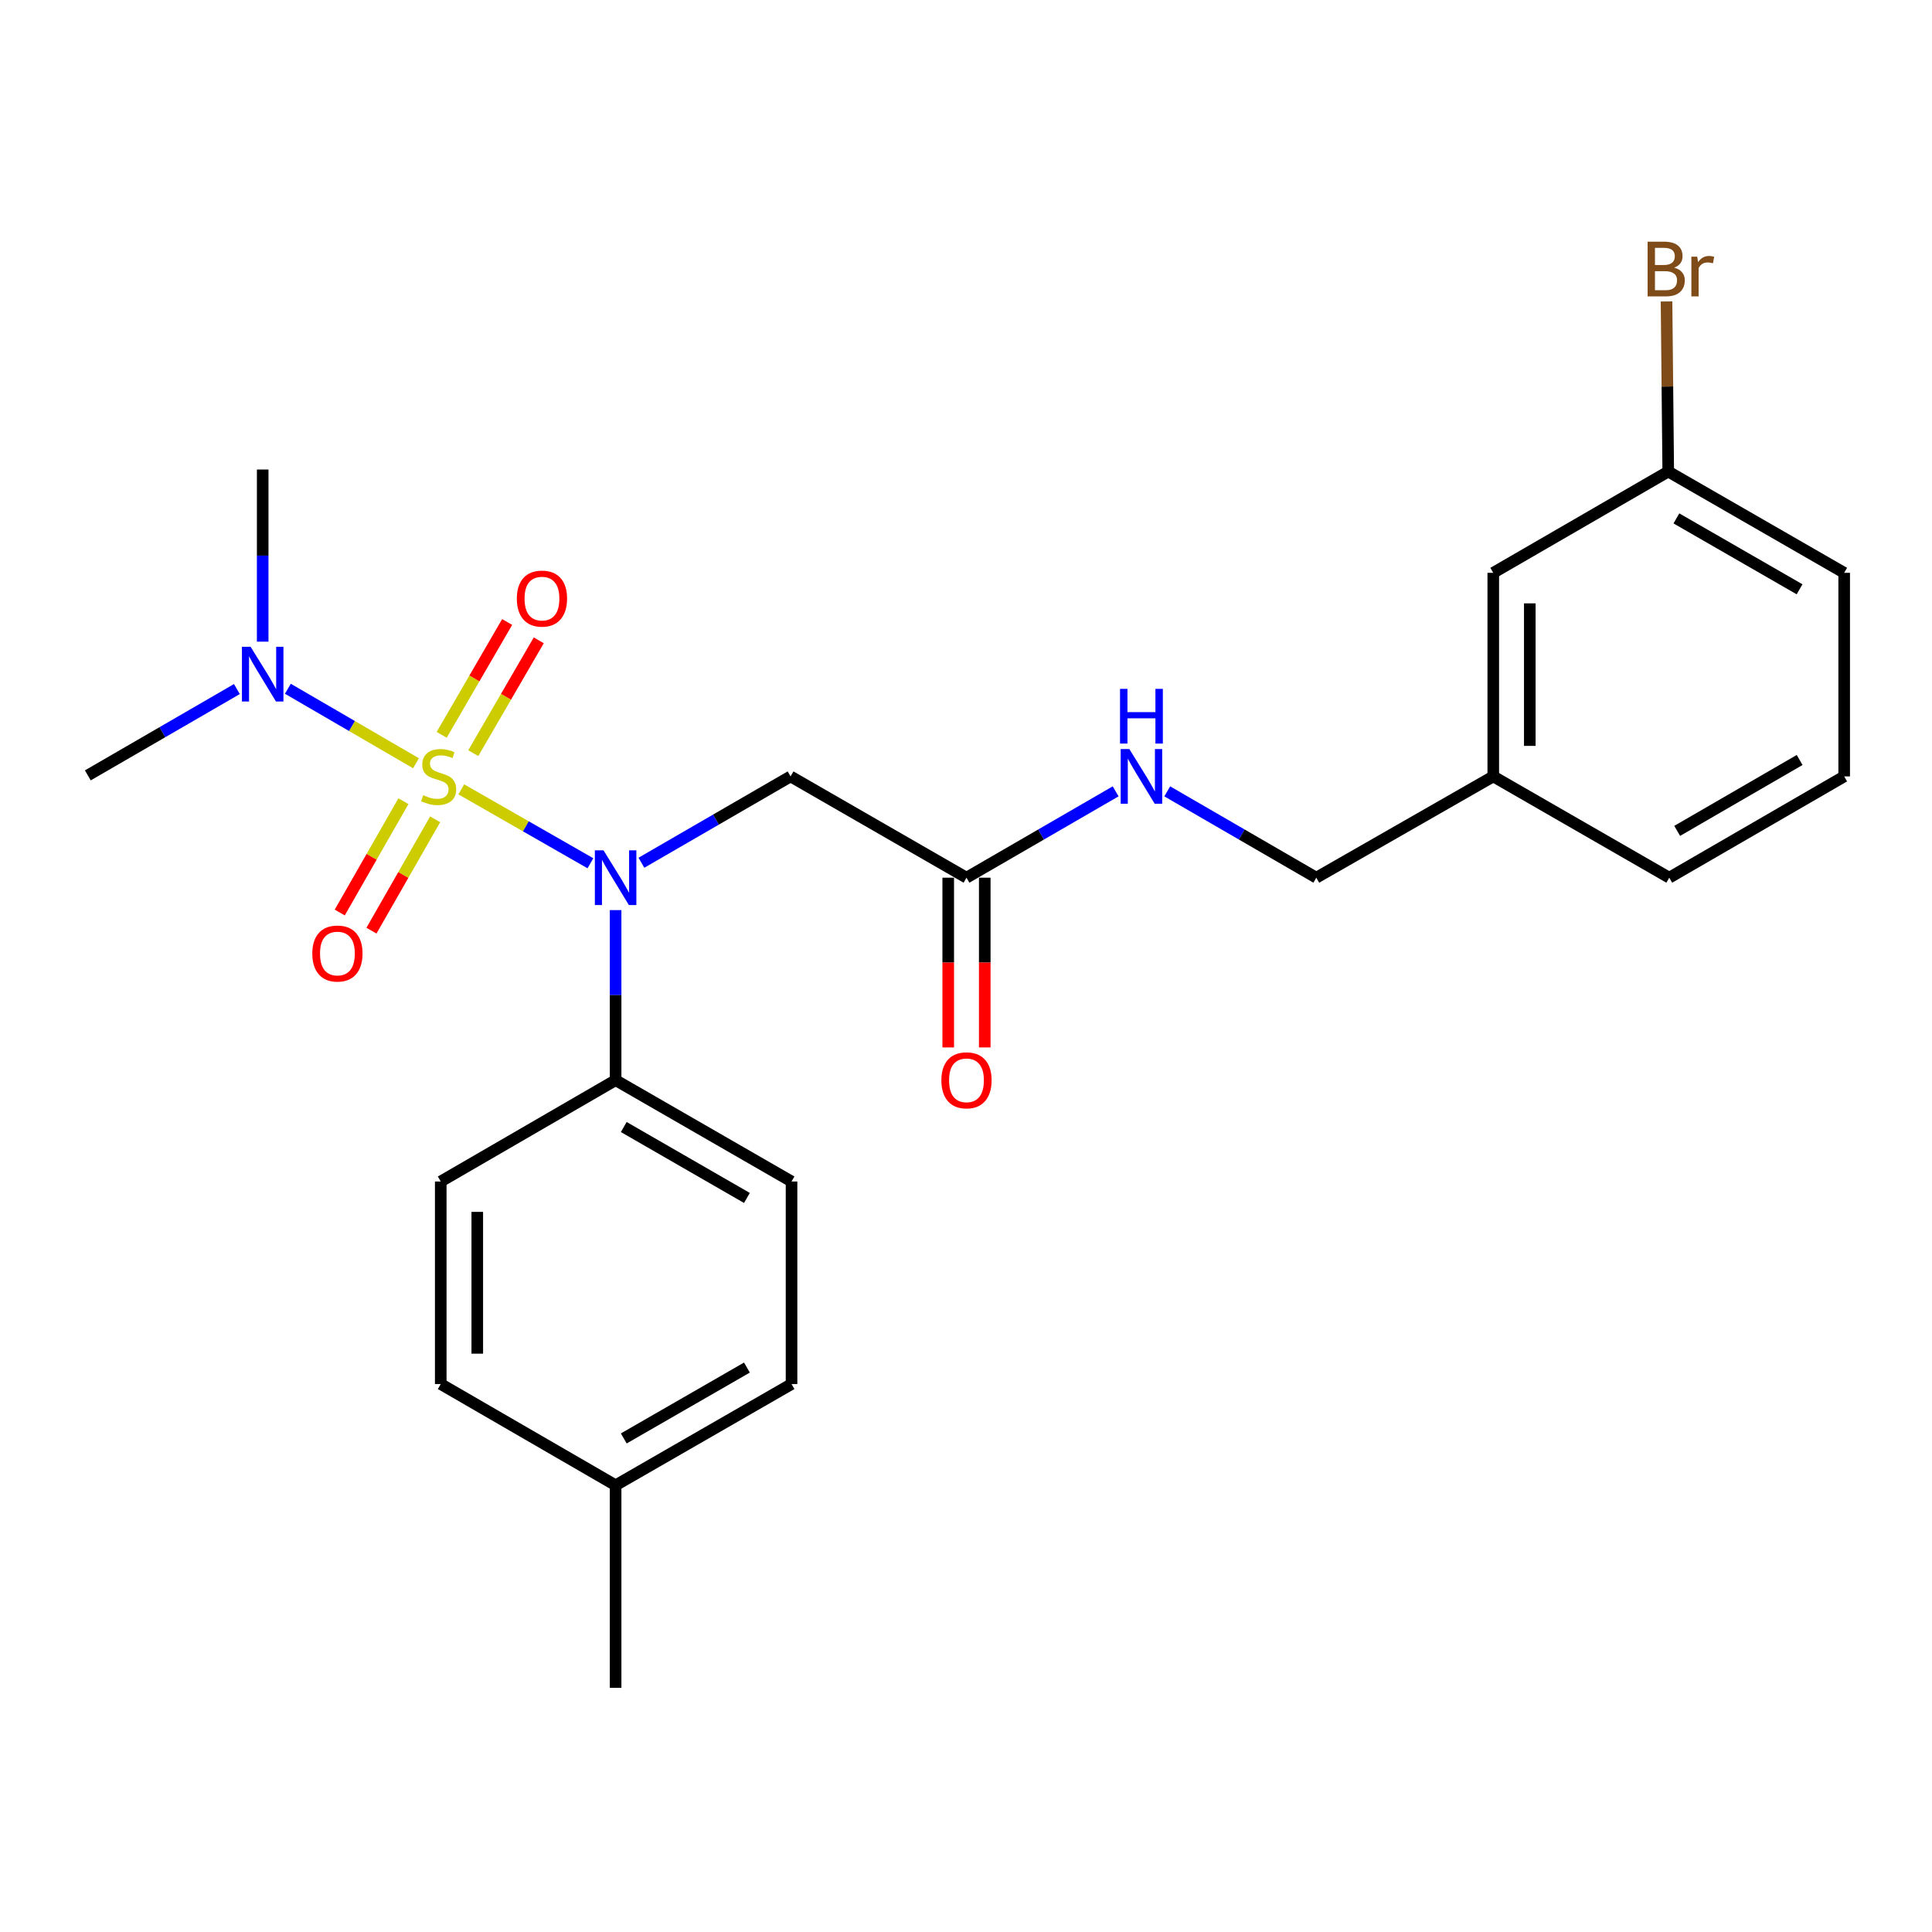 <?xml version='1.0' encoding='iso-8859-1'?>
<svg version='1.1' baseProfile='full'
              xmlns='http://www.w3.org/2000/svg'
                      xmlns:rdkit='http://www.rdkit.org/xml'
                      xmlns:xlink='http://www.w3.org/1999/xlink'
                  xml:space='preserve'
width='1000px' height='1000px' viewBox='0 0 1000 1000'>
<!-- END OF HEADER -->
<rect style='opacity:1.0;fill:#FFFFFF;stroke:none' width='1000' height='1000' x='0' y='0'> </rect>
<path class='bond-0' d='M 238.764,408.575 L 272.182,427.7' style='fill:none;fill-rule:evenodd;stroke:#CCCC00;stroke-width:6px;stroke-linecap:butt;stroke-linejoin:miter;stroke-opacity:1' />
<path class='bond-0' d='M 272.182,427.7 L 305.599,446.826' style='fill:none;fill-rule:evenodd;stroke:#0000FF;stroke-width:6px;stroke-linecap:butt;stroke-linejoin:miter;stroke-opacity:1' />
<path class='bond-2' d='M 215.332,395.059 L 182.167,375.78' style='fill:none;fill-rule:evenodd;stroke:#CCCC00;stroke-width:6px;stroke-linecap:butt;stroke-linejoin:miter;stroke-opacity:1' />
<path class='bond-2' d='M 182.167,375.78 L 149.002,356.5' style='fill:none;fill-rule:evenodd;stroke:#0000FF;stroke-width:6px;stroke-linecap:butt;stroke-linejoin:miter;stroke-opacity:1' />
<path class='bond-4' d='M 244.964,389.832 L 261.913,360.633' style='fill:none;fill-rule:evenodd;stroke:#CCCC00;stroke-width:6px;stroke-linecap:butt;stroke-linejoin:miter;stroke-opacity:1' />
<path class='bond-4' d='M 261.913,360.633 L 278.862,331.433' style='fill:none;fill-rule:evenodd;stroke:#FF0000;stroke-width:6px;stroke-linecap:butt;stroke-linejoin:miter;stroke-opacity:1' />
<path class='bond-4' d='M 228.611,380.339 L 245.559,351.14' style='fill:none;fill-rule:evenodd;stroke:#CCCC00;stroke-width:6px;stroke-linecap:butt;stroke-linejoin:miter;stroke-opacity:1' />
<path class='bond-4' d='M 245.559,351.14 L 262.508,321.941' style='fill:none;fill-rule:evenodd;stroke:#FF0000;stroke-width:6px;stroke-linecap:butt;stroke-linejoin:miter;stroke-opacity:1' />
<path class='bond-5' d='M 208.817,414.692 L 192.335,443.503' style='fill:none;fill-rule:evenodd;stroke:#CCCC00;stroke-width:6px;stroke-linecap:butt;stroke-linejoin:miter;stroke-opacity:1' />
<path class='bond-5' d='M 192.335,443.503 L 175.853,472.314' style='fill:none;fill-rule:evenodd;stroke:#FF0000;stroke-width:6px;stroke-linecap:butt;stroke-linejoin:miter;stroke-opacity:1' />
<path class='bond-5' d='M 225.231,424.081 L 208.748,452.893' style='fill:none;fill-rule:evenodd;stroke:#CCCC00;stroke-width:6px;stroke-linecap:butt;stroke-linejoin:miter;stroke-opacity:1' />
<path class='bond-5' d='M 208.748,452.893 L 192.266,481.704' style='fill:none;fill-rule:evenodd;stroke:#FF0000;stroke-width:6px;stroke-linecap:butt;stroke-linejoin:miter;stroke-opacity:1' />
<path class='bond-1' d='M 331.996,446.558 L 370.595,424.213' style='fill:none;fill-rule:evenodd;stroke:#0000FF;stroke-width:6px;stroke-linecap:butt;stroke-linejoin:miter;stroke-opacity:1' />
<path class='bond-1' d='M 370.595,424.213 L 409.194,401.869' style='fill:none;fill-rule:evenodd;stroke:#000000;stroke-width:6px;stroke-linecap:butt;stroke-linejoin:miter;stroke-opacity:1' />
<path class='bond-6' d='M 318.64,471.069 L 318.64,515.078' style='fill:none;fill-rule:evenodd;stroke:#0000FF;stroke-width:6px;stroke-linecap:butt;stroke-linejoin:miter;stroke-opacity:1' />
<path class='bond-6' d='M 318.64,515.078 L 318.64,559.088' style='fill:none;fill-rule:evenodd;stroke:#000000;stroke-width:6px;stroke-linecap:butt;stroke-linejoin:miter;stroke-opacity:1' />
<path class='bond-3' d='M 409.194,401.869 L 500.252,454.289' style='fill:none;fill-rule:evenodd;stroke:#000000;stroke-width:6px;stroke-linecap:butt;stroke-linejoin:miter;stroke-opacity:1' />
<path class='bond-20' d='M 135.967,332.115 L 135.967,287.568' style='fill:none;fill-rule:evenodd;stroke:#0000FF;stroke-width:6px;stroke-linecap:butt;stroke-linejoin:miter;stroke-opacity:1' />
<path class='bond-20' d='M 135.967,287.568 L 135.967,243.021' style='fill:none;fill-rule:evenodd;stroke:#000000;stroke-width:6px;stroke-linecap:butt;stroke-linejoin:miter;stroke-opacity:1' />
<path class='bond-21' d='M 122.612,356.656 L 84.033,378.994' style='fill:none;fill-rule:evenodd;stroke:#0000FF;stroke-width:6px;stroke-linecap:butt;stroke-linejoin:miter;stroke-opacity:1' />
<path class='bond-21' d='M 84.033,378.994 L 45.455,401.333' style='fill:none;fill-rule:evenodd;stroke:#000000;stroke-width:6px;stroke-linecap:butt;stroke-linejoin:miter;stroke-opacity:1' />
<path class='bond-7' d='M 500.252,454.289 L 538.851,431.945' style='fill:none;fill-rule:evenodd;stroke:#000000;stroke-width:6px;stroke-linecap:butt;stroke-linejoin:miter;stroke-opacity:1' />
<path class='bond-7' d='M 538.851,431.945 L 577.45,409.6' style='fill:none;fill-rule:evenodd;stroke:#0000FF;stroke-width:6px;stroke-linecap:butt;stroke-linejoin:miter;stroke-opacity:1' />
<path class='bond-8' d='M 490.798,454.289 L 490.798,498.218' style='fill:none;fill-rule:evenodd;stroke:#000000;stroke-width:6px;stroke-linecap:butt;stroke-linejoin:miter;stroke-opacity:1' />
<path class='bond-8' d='M 490.798,498.218 L 490.798,542.148' style='fill:none;fill-rule:evenodd;stroke:#FF0000;stroke-width:6px;stroke-linecap:butt;stroke-linejoin:miter;stroke-opacity:1' />
<path class='bond-8' d='M 509.707,454.289 L 509.707,498.218' style='fill:none;fill-rule:evenodd;stroke:#000000;stroke-width:6px;stroke-linecap:butt;stroke-linejoin:miter;stroke-opacity:1' />
<path class='bond-8' d='M 509.707,498.218 L 509.707,542.148' style='fill:none;fill-rule:evenodd;stroke:#FF0000;stroke-width:6px;stroke-linecap:butt;stroke-linejoin:miter;stroke-opacity:1' />
<path class='bond-9' d='M 318.64,559.088 L 409.698,611.54' style='fill:none;fill-rule:evenodd;stroke:#000000;stroke-width:6px;stroke-linecap:butt;stroke-linejoin:miter;stroke-opacity:1' />
<path class='bond-9' d='M 322.86,583.341 L 386.601,620.057' style='fill:none;fill-rule:evenodd;stroke:#000000;stroke-width:6px;stroke-linecap:butt;stroke-linejoin:miter;stroke-opacity:1' />
<path class='bond-10' d='M 318.64,559.088 L 228.128,611.54' style='fill:none;fill-rule:evenodd;stroke:#000000;stroke-width:6px;stroke-linecap:butt;stroke-linejoin:miter;stroke-opacity:1' />
<path class='bond-11' d='M 604.161,409.603 L 642.74,431.946' style='fill:none;fill-rule:evenodd;stroke:#0000FF;stroke-width:6px;stroke-linecap:butt;stroke-linejoin:miter;stroke-opacity:1' />
<path class='bond-11' d='M 642.74,431.946 L 681.318,454.289' style='fill:none;fill-rule:evenodd;stroke:#000000;stroke-width:6px;stroke-linecap:butt;stroke-linejoin:miter;stroke-opacity:1' />
<path class='bond-16' d='M 409.698,611.54 L 409.698,716.381' style='fill:none;fill-rule:evenodd;stroke:#000000;stroke-width:6px;stroke-linecap:butt;stroke-linejoin:miter;stroke-opacity:1' />
<path class='bond-15' d='M 228.128,611.54 L 228.128,716.381' style='fill:none;fill-rule:evenodd;stroke:#000000;stroke-width:6px;stroke-linecap:butt;stroke-linejoin:miter;stroke-opacity:1' />
<path class='bond-15' d='M 247.037,627.266 L 247.037,700.655' style='fill:none;fill-rule:evenodd;stroke:#000000;stroke-width:6px;stroke-linecap:butt;stroke-linejoin:miter;stroke-opacity:1' />
<path class='bond-14' d='M 681.318,454.289 L 772.912,401.869' style='fill:none;fill-rule:evenodd;stroke:#000000;stroke-width:6px;stroke-linecap:butt;stroke-linejoin:miter;stroke-opacity:1' />
<path class='bond-12' d='M 772.912,296.492 L 772.912,401.869' style='fill:none;fill-rule:evenodd;stroke:#000000;stroke-width:6px;stroke-linecap:butt;stroke-linejoin:miter;stroke-opacity:1' />
<path class='bond-12' d='M 791.821,312.298 L 791.821,386.062' style='fill:none;fill-rule:evenodd;stroke:#000000;stroke-width:6px;stroke-linecap:butt;stroke-linejoin:miter;stroke-opacity:1' />
<path class='bond-13' d='M 772.912,296.492 L 863.477,244.071' style='fill:none;fill-rule:evenodd;stroke:#000000;stroke-width:6px;stroke-linecap:butt;stroke-linejoin:miter;stroke-opacity:1' />
<path class='bond-18' d='M 863.477,244.071 L 863.036,200.052' style='fill:none;fill-rule:evenodd;stroke:#000000;stroke-width:6px;stroke-linecap:butt;stroke-linejoin:miter;stroke-opacity:1' />
<path class='bond-18' d='M 863.036,200.052 L 862.594,156.032' style='fill:none;fill-rule:evenodd;stroke:#7F4C19;stroke-width:6px;stroke-linecap:butt;stroke-linejoin:miter;stroke-opacity:1' />
<path class='bond-26' d='M 863.477,244.071 L 954.545,296.492' style='fill:none;fill-rule:evenodd;stroke:#000000;stroke-width:6px;stroke-linecap:butt;stroke-linejoin:miter;stroke-opacity:1' />
<path class='bond-26' d='M 867.704,268.323 L 931.452,305.017' style='fill:none;fill-rule:evenodd;stroke:#000000;stroke-width:6px;stroke-linecap:butt;stroke-linejoin:miter;stroke-opacity:1' />
<path class='bond-23' d='M 772.912,401.869 L 864.002,454.289' style='fill:none;fill-rule:evenodd;stroke:#000000;stroke-width:6px;stroke-linecap:butt;stroke-linejoin:miter;stroke-opacity:1' />
<path class='bond-17' d='M 228.128,716.381 L 318.64,768.78' style='fill:none;fill-rule:evenodd;stroke:#000000;stroke-width:6px;stroke-linecap:butt;stroke-linejoin:miter;stroke-opacity:1' />
<path class='bond-25' d='M 409.698,716.381 L 318.64,768.78' style='fill:none;fill-rule:evenodd;stroke:#000000;stroke-width:6px;stroke-linecap:butt;stroke-linejoin:miter;stroke-opacity:1' />
<path class='bond-25' d='M 386.608,707.852 L 322.867,744.531' style='fill:none;fill-rule:evenodd;stroke:#000000;stroke-width:6px;stroke-linecap:butt;stroke-linejoin:miter;stroke-opacity:1' />
<path class='bond-24' d='M 318.64,768.78 L 318.64,873.621' style='fill:none;fill-rule:evenodd;stroke:#000000;stroke-width:6px;stroke-linecap:butt;stroke-linejoin:miter;stroke-opacity:1' />
<path class='bond-19' d='M 954.545,401.869 L 864.002,454.289' style='fill:none;fill-rule:evenodd;stroke:#000000;stroke-width:6px;stroke-linecap:butt;stroke-linejoin:miter;stroke-opacity:1' />
<path class='bond-19' d='M 931.49,393.367 L 868.109,430.061' style='fill:none;fill-rule:evenodd;stroke:#000000;stroke-width:6px;stroke-linecap:butt;stroke-linejoin:miter;stroke-opacity:1' />
<path class='bond-22' d='M 954.545,401.869 L 954.545,296.492' style='fill:none;fill-rule:evenodd;stroke:#000000;stroke-width:6px;stroke-linecap:butt;stroke-linejoin:miter;stroke-opacity:1' />
<path  class='atom-0' d='M 219.046 411.589
Q 219.366 411.709, 220.686 412.269
Q 222.006 412.829, 223.446 413.189
Q 224.926 413.509, 226.366 413.509
Q 229.046 413.509, 230.606 412.229
Q 232.166 410.909, 232.166 408.629
Q 232.166 407.069, 231.366 406.109
Q 230.606 405.149, 229.406 404.629
Q 228.206 404.109, 226.206 403.509
Q 223.686 402.749, 222.166 402.029
Q 220.686 401.309, 219.606 399.789
Q 218.566 398.269, 218.566 395.709
Q 218.566 392.149, 220.966 389.949
Q 223.406 387.749, 228.206 387.749
Q 231.486 387.749, 235.206 389.309
L 234.286 392.389
Q 230.886 390.989, 228.326 390.989
Q 225.566 390.989, 224.046 392.149
Q 222.526 393.269, 222.566 395.229
Q 222.566 396.749, 223.326 397.669
Q 224.126 398.589, 225.246 399.109
Q 226.406 399.629, 228.326 400.229
Q 230.886 401.029, 232.406 401.829
Q 233.926 402.629, 235.006 404.269
Q 236.126 405.869, 236.126 408.629
Q 236.126 412.549, 233.486 414.669
Q 230.886 416.749, 226.526 416.749
Q 224.006 416.749, 222.086 416.189
Q 220.206 415.669, 217.966 414.749
L 219.046 411.589
' fill='#CCCC00'/>
<path  class='atom-1' d='M 312.38 440.129
L 321.66 455.129
Q 322.58 456.609, 324.06 459.289
Q 325.54 461.969, 325.62 462.129
L 325.62 440.129
L 329.38 440.129
L 329.38 468.449
L 325.5 468.449
L 315.54 452.049
Q 314.38 450.129, 313.14 447.929
Q 311.94 445.729, 311.58 445.049
L 311.58 468.449
L 307.9 468.449
L 307.9 440.129
L 312.38 440.129
' fill='#0000FF'/>
<path  class='atom-3' d='M 129.707 334.763
L 138.987 349.763
Q 139.907 351.243, 141.387 353.923
Q 142.867 356.603, 142.947 356.763
L 142.947 334.763
L 146.707 334.763
L 146.707 363.083
L 142.827 363.083
L 132.867 346.683
Q 131.707 344.763, 130.467 342.563
Q 129.267 340.363, 128.907 339.683
L 128.907 363.083
L 125.227 363.083
L 125.227 334.763
L 129.707 334.763
' fill='#0000FF'/>
<path  class='atom-5' d='M 267.517 309.829
Q 267.517 303.029, 270.877 299.229
Q 274.237 295.429, 280.517 295.429
Q 286.797 295.429, 290.157 299.229
Q 293.517 303.029, 293.517 309.829
Q 293.517 316.709, 290.117 320.629
Q 286.717 324.509, 280.517 324.509
Q 274.277 324.509, 270.877 320.629
Q 267.517 316.749, 267.517 309.829
M 280.517 321.309
Q 284.837 321.309, 287.157 318.429
Q 289.517 315.509, 289.517 309.829
Q 289.517 304.269, 287.157 301.469
Q 284.837 298.629, 280.517 298.629
Q 276.197 298.629, 273.837 301.429
Q 271.517 304.229, 271.517 309.829
Q 271.517 315.549, 273.837 318.429
Q 276.197 321.309, 280.517 321.309
' fill='#FF0000'/>
<path  class='atom-6' d='M 161.646 493.543
Q 161.646 486.743, 165.006 482.943
Q 168.366 479.143, 174.646 479.143
Q 180.926 479.143, 184.286 482.943
Q 187.646 486.743, 187.646 493.543
Q 187.646 500.423, 184.246 504.343
Q 180.846 508.223, 174.646 508.223
Q 168.406 508.223, 165.006 504.343
Q 161.646 500.463, 161.646 493.543
M 174.646 505.023
Q 178.966 505.023, 181.286 502.143
Q 183.646 499.223, 183.646 493.543
Q 183.646 487.983, 181.286 485.183
Q 178.966 482.343, 174.646 482.343
Q 170.326 482.343, 167.966 485.143
Q 165.646 487.943, 165.646 493.543
Q 165.646 499.263, 167.966 502.143
Q 170.326 505.023, 174.646 505.023
' fill='#FF0000'/>
<path  class='atom-8' d='M 584.546 387.709
L 593.826 402.709
Q 594.746 404.189, 596.226 406.869
Q 597.706 409.549, 597.786 409.709
L 597.786 387.709
L 601.546 387.709
L 601.546 416.029
L 597.666 416.029
L 587.706 399.629
Q 586.546 397.709, 585.306 395.509
Q 584.106 393.309, 583.746 392.629
L 583.746 416.029
L 580.066 416.029
L 580.066 387.709
L 584.546 387.709
' fill='#0000FF'/>
<path  class='atom-8' d='M 579.726 356.557
L 583.566 356.557
L 583.566 368.597
L 598.046 368.597
L 598.046 356.557
L 601.886 356.557
L 601.886 384.877
L 598.046 384.877
L 598.046 371.797
L 583.566 371.797
L 583.566 384.877
L 579.726 384.877
L 579.726 356.557
' fill='#0000FF'/>
<path  class='atom-9' d='M 487.252 559.168
Q 487.252 552.368, 490.612 548.568
Q 493.972 544.768, 500.252 544.768
Q 506.532 544.768, 509.892 548.568
Q 513.252 552.368, 513.252 559.168
Q 513.252 566.048, 509.852 569.968
Q 506.452 573.848, 500.252 573.848
Q 494.012 573.848, 490.612 569.968
Q 487.252 566.088, 487.252 559.168
M 500.252 570.648
Q 504.572 570.648, 506.892 567.768
Q 509.252 564.848, 509.252 559.168
Q 509.252 553.608, 506.892 550.808
Q 504.572 547.968, 500.252 547.968
Q 495.932 547.968, 493.572 550.768
Q 491.252 553.568, 491.252 559.168
Q 491.252 564.888, 493.572 567.768
Q 495.932 570.648, 500.252 570.648
' fill='#FF0000'/>
<path  class='atom-19' d='M 866.566 138.531
Q 869.286 139.291, 870.646 140.971
Q 872.046 142.611, 872.046 145.051
Q 872.046 148.971, 869.526 151.211
Q 867.046 153.411, 862.326 153.411
L 852.806 153.411
L 852.806 125.091
L 861.166 125.091
Q 866.006 125.091, 868.446 127.051
Q 870.886 129.011, 870.886 132.611
Q 870.886 136.891, 866.566 138.531
M 856.606 128.291
L 856.606 137.171
L 861.166 137.171
Q 863.966 137.171, 865.406 136.051
Q 866.886 134.891, 866.886 132.611
Q 866.886 128.291, 861.166 128.291
L 856.606 128.291
M 862.326 150.211
Q 865.086 150.211, 866.566 148.891
Q 868.046 147.571, 868.046 145.051
Q 868.046 142.731, 866.406 141.571
Q 864.806 140.371, 861.726 140.371
L 856.606 140.371
L 856.606 150.211
L 862.326 150.211
' fill='#7F4C19'/>
<path  class='atom-19' d='M 878.486 132.851
L 878.926 135.691
Q 881.086 132.491, 884.606 132.491
Q 885.726 132.491, 887.246 132.891
L 886.646 136.251
Q 884.926 135.851, 883.966 135.851
Q 882.286 135.851, 881.166 136.531
Q 880.086 137.171, 879.206 138.731
L 879.206 153.411
L 875.446 153.411
L 875.446 132.851
L 878.486 132.851
' fill='#7F4C19'/>
</svg>
